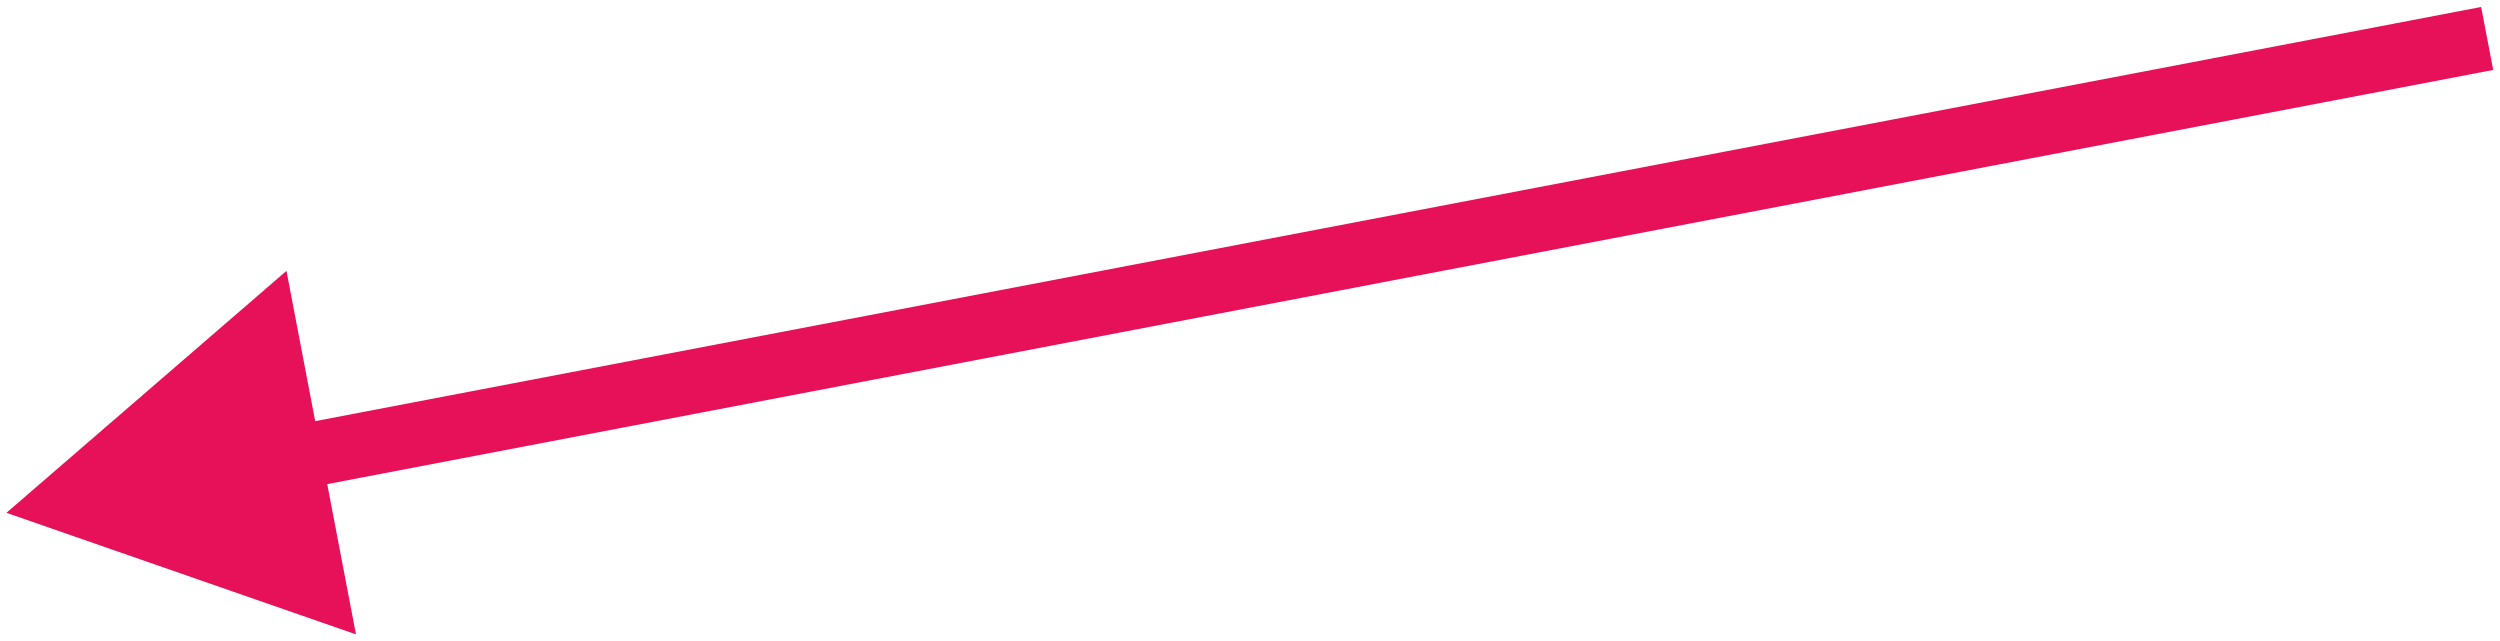 <?xml version="1.0" encoding="UTF-8"?> <svg xmlns="http://www.w3.org/2000/svg" width="195" height="50" viewBox="0 0 195 50" fill="none"><path d="M0.5 40L27.766 49.482L22.344 21.128L0.5 40ZM194 3L193.53 0.544L22.13 33.319L22.6 35.774L23.069 38.23L194.47 5.456L194 3Z" fill="#E61158"></path></svg> 